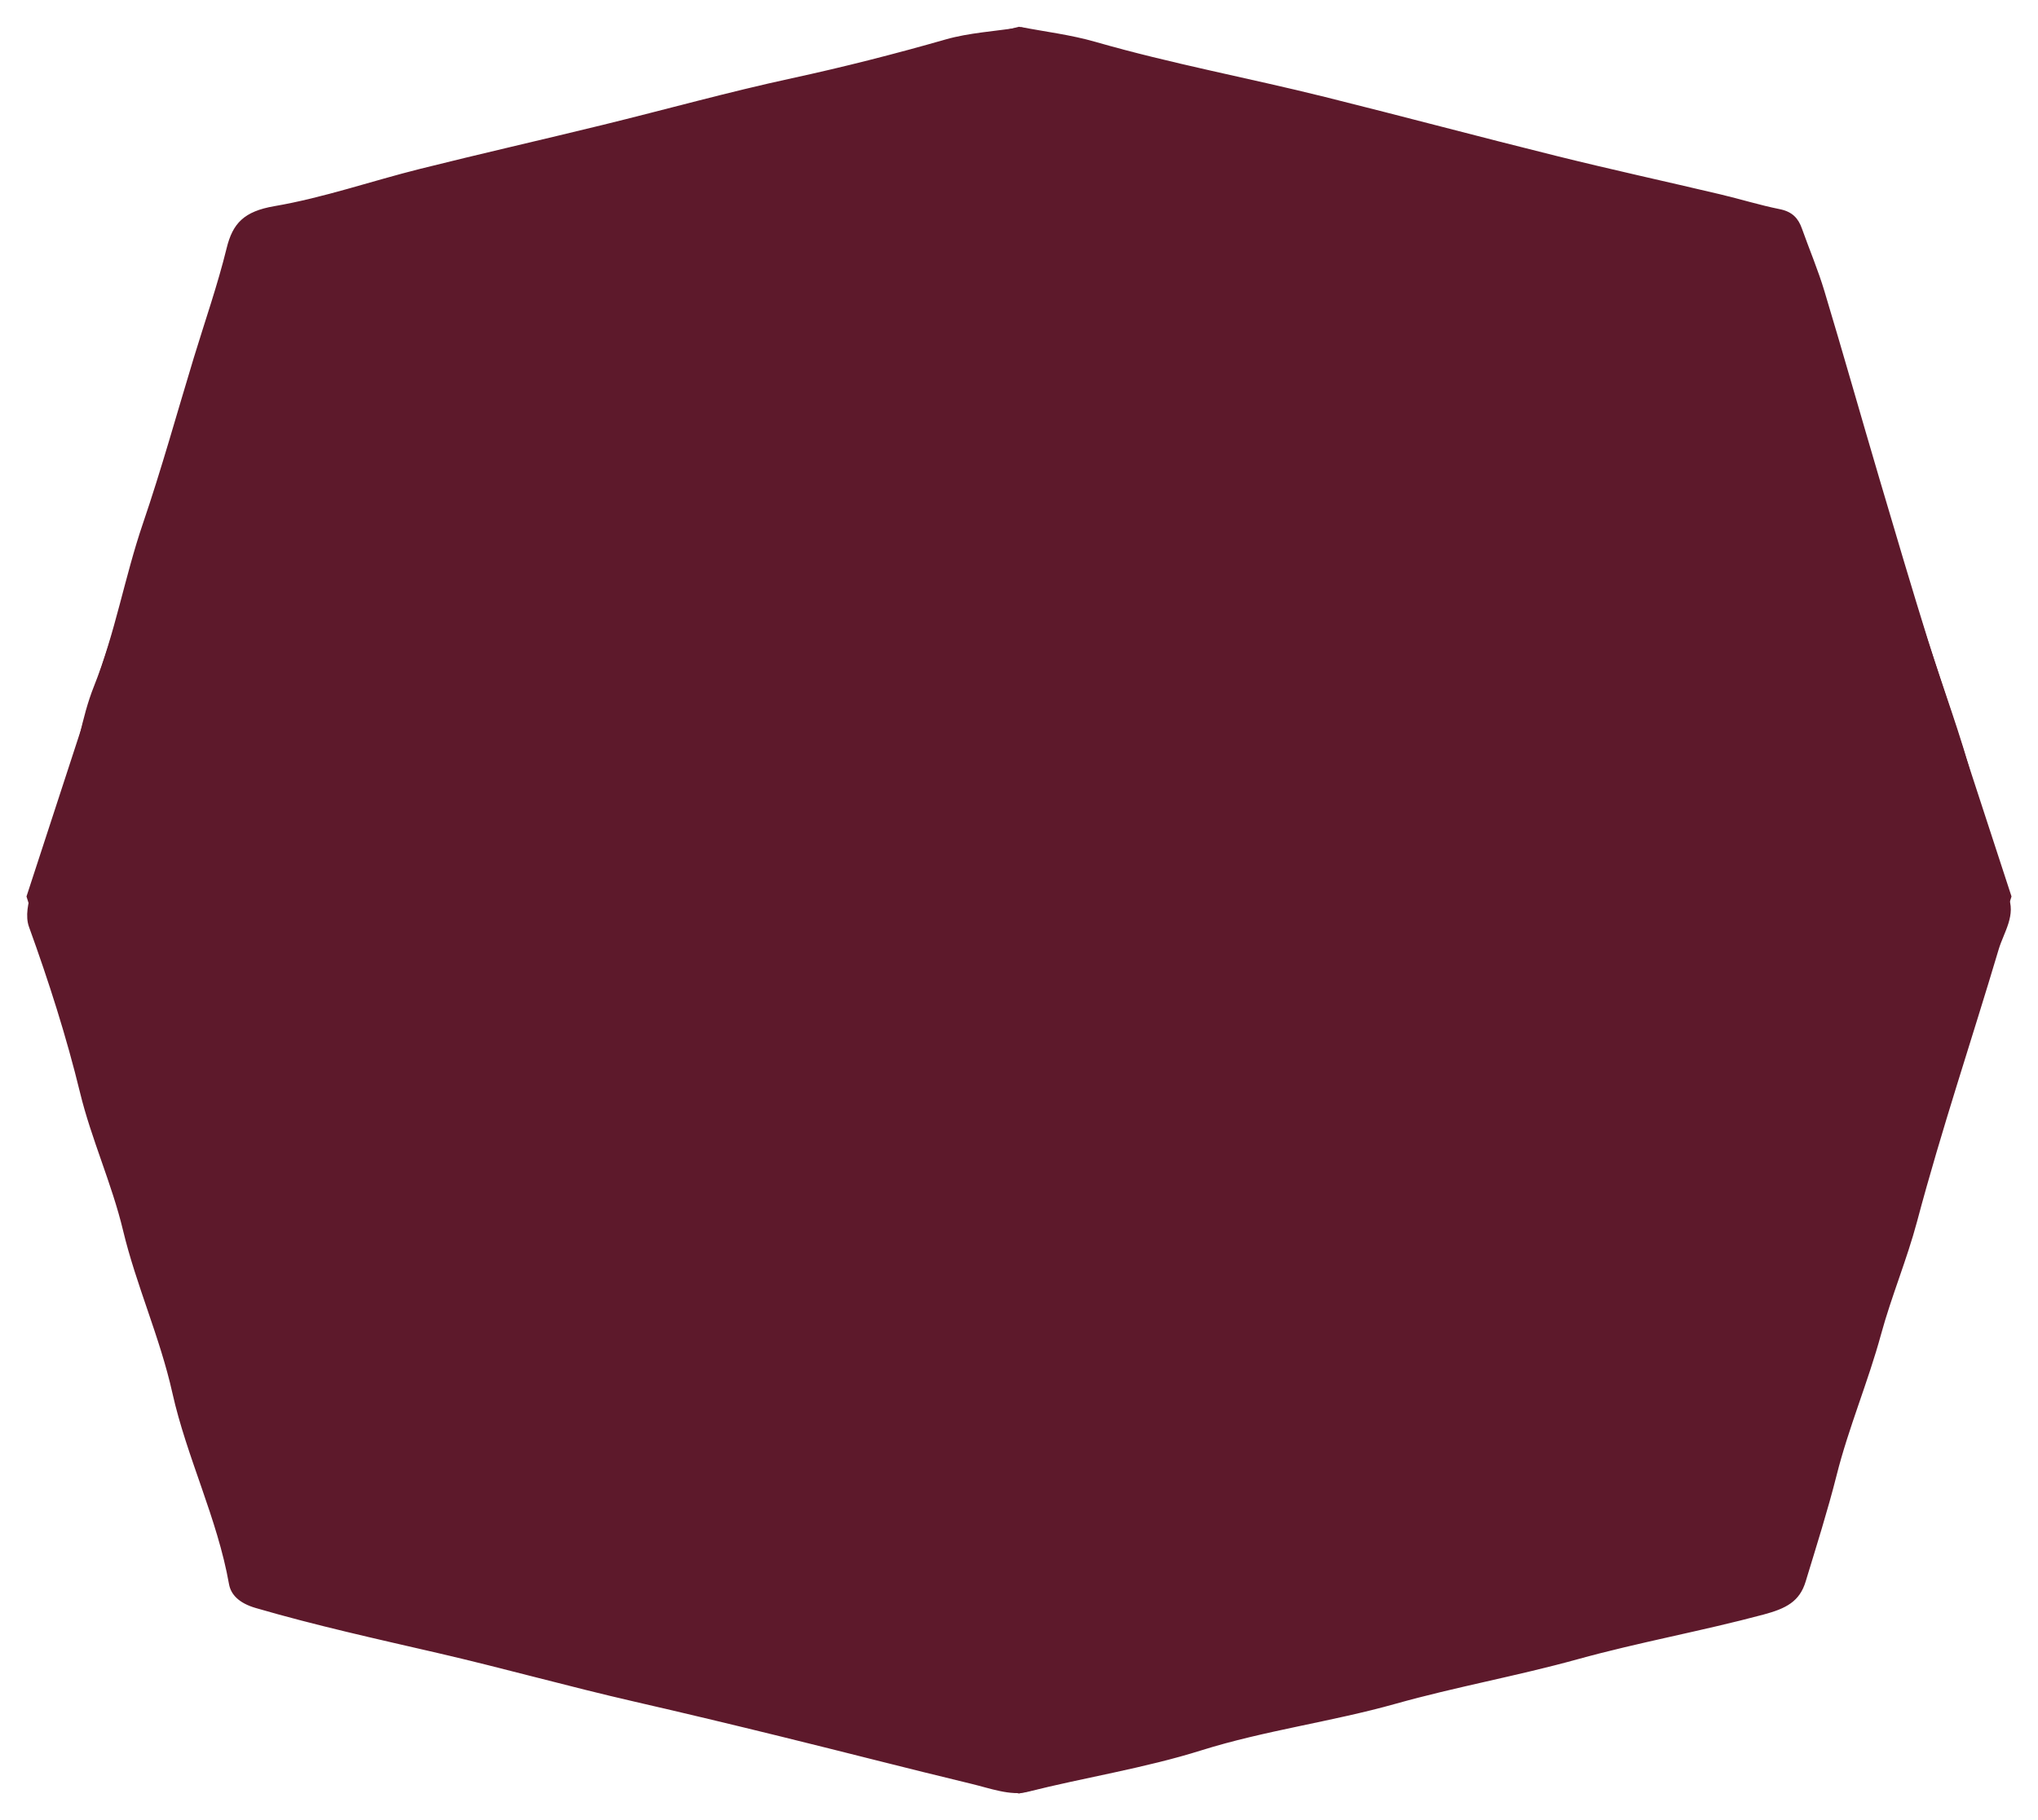<?xml version="1.0" encoding="UTF-8"?> <svg xmlns="http://www.w3.org/2000/svg" width="75" height="67" viewBox="0 0 75 67" fill="none"> <path d="M6.034 33.087C8.406 30.974 10.606 29.014 12.764 27.091H4.123C3.496 29.035 2.854 31.025 2.19 33.087H6.034ZM61.972 27.051C64.285 29.116 66.493 31.088 68.778 33.129C69.991 33.034 71.353 33.269 72.669 33.005C72.461 32.262 72.282 31.615 72.097 30.967C71.789 29.885 71.458 28.807 71.182 27.719C71.057 27.224 70.755 27.045 70.216 27.047C67.504 27.055 64.789 27.051 61.972 27.051ZM70.857 39.982C71.456 38.018 72.054 36.053 72.689 33.962C71.564 33.962 70.493 34.007 69.433 33.949C68.441 33.894 67.823 34.434 67.228 34.958C66.302 35.77 65.55 36.758 64.553 37.481C63.557 38.203 62.914 39.17 61.819 39.982L70.857 39.982ZM2.205 33.962C2.888 36.086 3.521 38.056 4.156 40.031C5.757 40.031 7.248 40.045 8.738 40.026C10.228 40.008 11.726 40.11 13.329 39.946C12.747 39.494 12.188 39.203 11.865 38.77C11.54 38.335 11.188 38.015 10.693 37.745C10.368 37.567 10.171 37.205 9.906 36.935C9.67 36.696 9.462 36.4 9.165 36.252C8.654 35.999 8.338 35.644 7.993 35.23C7.35 34.457 6.522 33.874 5.299 33.95C4.33 34.01 3.354 33.962 2.205 33.962ZM51.282 61.736C51.253 61.708 51.224 61.681 51.194 61.653H23.946C27.834 62.743 31.754 63.668 35.662 64.633C36.612 64.868 37.567 65.046 38.514 64.839C40.316 64.444 42.09 63.948 43.881 63.512C45.816 63.041 47.758 62.592 49.696 62.13C50.226 62.004 50.753 61.868 51.282 61.736ZM51.938 5.431C50.501 5.077 49.403 4.808 48.305 4.538C44.862 3.69 41.42 2.841 37.977 1.998C37.785 1.951 37.567 1.909 37.379 1.943C36.444 2.114 35.503 2.275 34.585 2.506C30.839 3.449 27.101 4.417 23.142 5.431H51.938ZM70.598 26.172C70.45 25.776 70.336 25.529 70.268 25.271C69.914 23.965 69.666 22.63 69.208 21.354C68.743 20.063 69.034 20.145 67.47 20.144C63.412 20.143 59.354 20.144 55.295 20.144H54.223C56.518 22.191 58.73 24.164 60.98 26.172L70.598 26.172ZM20.698 20.201C16.933 20.027 7.278 20.092 6.013 20.293C5.773 21.256 5.499 22.211 5.305 23.179C5.105 24.175 4.422 25.062 4.4 26.163H13.993C16.274 24.135 18.455 22.196 20.698 20.201ZM70.532 40.94H60.735C58.671 42.904 56.268 44.688 53.999 46.938H67.518C67.672 46.938 67.829 46.931 67.98 46.939C68.581 46.969 68.883 46.771 69.031 46.197C69.478 44.46 70.011 42.74 70.532 40.94ZM21.014 46.866C20.073 45.996 19.266 45.049 18.236 44.375C17.626 43.977 17.391 43.337 16.789 43.028C16.099 42.673 15.619 42.198 15.203 41.606C14.798 41.031 14.182 40.831 13.366 40.848C10.693 40.905 8.017 40.868 5.343 40.871C5.047 40.871 4.751 40.893 4.361 40.909C4.896 42.641 5.412 44.269 5.898 45.904C6.198 46.915 6.177 46.934 7.244 46.935C11.667 46.941 16.09 46.938 20.513 46.935C20.66 46.935 20.807 46.895 21.014 46.866ZM28.462 13.265H8.183C7.628 15.231 7.072 17.202 6.493 19.256H21.736C24.003 17.237 26.184 15.294 28.462 13.265ZM66.743 13.305H46.56C48.801 15.3 51.017 17.273 53.275 19.283C58.168 19.283 63.155 19.284 68.142 19.28C68.182 19.28 68.228 19.239 68.265 19.21C68.302 19.181 68.333 19.145 68.456 19.022C67.906 17.186 67.336 15.286 66.743 13.305ZM46.377 53.778C46.734 53.814 46.883 53.842 47.033 53.842C53.163 53.844 59.292 53.844 65.421 53.844C65.578 53.844 65.732 53.838 65.886 53.845C66.421 53.867 66.726 53.68 66.86 53.178C67.131 52.175 67.501 51.193 67.769 50.188C67.974 49.425 68.359 48.687 68.367 47.823H52.917C50.767 49.781 48.643 51.715 46.377 53.778ZM28.61 53.844C28.129 53.309 27.866 52.827 27.434 52.581C26.894 52.272 26.483 51.935 26.186 51.431C26.051 51.201 25.791 50.975 25.525 50.87C24.971 50.652 24.636 50.296 24.378 49.827C24.27 49.63 24.048 49.477 23.858 49.324C23.269 48.847 22.67 48.379 21.996 47.846H6.527C6.76 49.208 7.485 50.388 7.509 51.708C7.514 52.008 7.722 52.304 7.834 52.603C8.296 53.839 8.296 53.843 9.732 53.843C15.6 53.845 21.468 53.844 27.335 53.844H28.61ZM66.216 54.885C65.065 54.605 53.644 54.509 45.417 54.71C44.86 55.104 44.252 55.454 43.756 55.901C42.838 56.728 42.013 57.637 41.098 58.466C40.263 59.222 39.36 59.917 38.45 60.67C38.642 60.704 38.788 60.751 38.934 60.751C44.295 60.755 49.657 60.755 55.018 60.75C55.321 60.749 55.635 60.731 55.926 60.659C57.573 60.254 59.211 59.82 60.858 59.415C62.12 59.104 63.394 58.834 64.655 58.517C64.877 58.461 65.168 58.299 65.236 58.127C65.647 57.068 66.35 56.073 66.216 54.885ZM36.579 60.754C34.205 58.65 32.006 56.702 29.779 54.728C25.427 54.528 9.961 54.617 8.681 54.866C8.893 55.646 9.232 56.42 9.279 57.207C9.319 57.889 9.616 58.229 10.263 58.419C11.362 58.742 12.454 59.095 13.573 59.353C15.177 59.723 16.815 59.967 18.391 60.451C19.047 60.653 19.778 60.738 20.476 60.741C25.265 60.766 30.055 60.754 34.843 60.754L36.579 60.754ZM36.282 6.43C35.958 6.369 35.86 6.334 35.763 6.334C30.401 6.331 25.039 6.33 19.678 6.331C19.42 6.331 19.151 6.304 18.907 6.36C17.3 6.731 15.694 7.104 14.098 7.509C12.648 7.876 11.211 8.284 9.611 8.717C9.484 9.226 9.318 9.83 9.184 10.439C9.046 11.07 8.429 11.643 8.871 12.398C15.585 12.398 22.283 12.394 28.982 12.406C29.437 12.407 29.749 12.263 30.058 11.985C32.09 10.158 34.136 8.343 36.282 6.43ZM66.202 12.343C66.282 10.942 65.732 9.753 65.231 8.702C64.305 8.439 63.546 8.196 62.77 8.008C60.779 7.529 58.769 7.111 56.792 6.588C56.14 6.415 55.511 6.328 54.846 6.328C49.897 6.331 44.948 6.33 39.999 6.33H38.792C41.068 8.362 43.284 10.342 45.525 12.343H66.202ZM7.634 33.525C8.157 34.043 8.643 34.55 9.161 35.028C9.405 35.254 9.712 35.424 9.986 35.625C10.222 35.798 10.472 35.963 10.68 36.161C11.667 37.104 12.67 38.029 13.734 38.907C14.546 39.577 15.261 40.339 16.083 41.01C16.554 41.395 17 41.833 17.426 42.249C18.112 42.918 18.789 43.574 19.599 44.122C19.678 44.175 19.756 44.254 19.788 44.336C19.987 44.852 20.421 45.136 20.947 45.367C21.167 45.463 21.338 45.662 21.511 45.832C22.32 46.623 23.038 47.513 23.957 48.184C24.599 48.652 25.092 49.194 25.652 49.706C26.245 50.248 27.05 50.599 27.436 51.343C27.508 51.482 27.778 51.529 27.922 51.651C28.326 51.994 28.71 52.358 29.109 52.706C29.352 52.92 29.615 53.115 29.858 53.329C30.721 54.087 31.631 54.81 32.413 55.63C32.774 56.009 33.023 56.434 33.571 56.666C33.876 56.795 34.089 57.1 34.339 57.329C34.684 57.645 35.024 57.966 35.369 58.283C35.651 58.542 35.951 58.787 36.217 59.059C36.479 59.326 36.709 59.619 37.014 59.971C37.257 58.282 37.205 8.228 36.991 7.312C27.217 16.039 17.42 24.787 7.634 33.525ZM37.599 1C38.449 1.165 39.407 1.28 40.313 1.541C43.094 2.342 45.955 2.87 48.765 3.57C51.624 4.282 54.468 5.043 57.327 5.752C59.314 6.245 61.318 6.683 63.311 7.154C64.041 7.326 64.758 7.551 65.493 7.698C65.966 7.792 66.182 8.042 66.313 8.415C66.587 9.185 66.909 9.943 67.142 10.722C67.835 13.022 68.487 15.332 69.168 17.635C69.758 19.633 70.35 21.63 70.968 23.621C71.507 25.352 72.165 27.057 72.615 28.805C72.974 30.211 73.287 31.621 73.891 32.965C74.21 33.671 73.743 34.313 73.555 34.937C72.561 38.28 71.444 41.594 70.549 44.963C70.176 46.361 69.606 47.715 69.225 49.111C68.749 50.861 68.028 52.552 67.59 54.297C67.256 55.617 66.846 56.909 66.45 58.211C66.228 58.949 65.729 59.206 64.9 59.428C62.631 60.036 60.306 60.45 58.051 61.075C55.837 61.688 53.563 62.093 51.36 62.712C49 63.376 46.535 63.697 44.217 64.424C42.114 65.085 39.934 65.42 37.805 65.956C37.196 66.11 36.42 65.82 35.742 65.657C33.412 65.097 31.093 64.495 28.766 63.924C26.971 63.483 25.173 63.051 23.37 62.638C20.933 62.08 18.529 61.403 16.101 60.842C13.857 60.324 11.618 59.83 9.411 59.187C8.797 59.008 8.496 58.696 8.427 58.304C8 55.891 6.873 53.645 6.343 51.269C5.889 49.23 5.011 47.306 4.527 45.284C4.115 43.565 3.362 41.93 2.947 40.223C2.443 38.151 1.795 36.127 1.066 34.114C0.925 33.724 1.035 33.219 1.164 32.801C1.568 31.501 2.075 30.227 2.47 28.926C2.838 27.713 2.989 26.437 3.458 25.26C4.239 23.302 4.584 21.251 5.258 19.273C5.947 17.254 6.513 15.202 7.133 13.165C7.542 11.822 8.008 10.49 8.341 9.132C8.564 8.222 8.977 7.78 10.098 7.588C11.917 7.276 13.67 6.663 15.463 6.215C17.69 5.658 19.933 5.148 22.164 4.602C24.492 4.032 26.799 3.387 29.143 2.88C31.054 2.466 32.936 1.986 34.807 1.45C35.664 1.205 36.592 1.156 37.599 1Z" fill="#5D192B"></path> <path d="M9.5 8.5L1.5 33L9.5 58.5L37.5 65.5L65.5 58.5L73.5 33L65.5 8.5L37.5 1.5L9.5 8.5Z" fill="#5D192B" stroke="#5D192B"></path> </svg> 